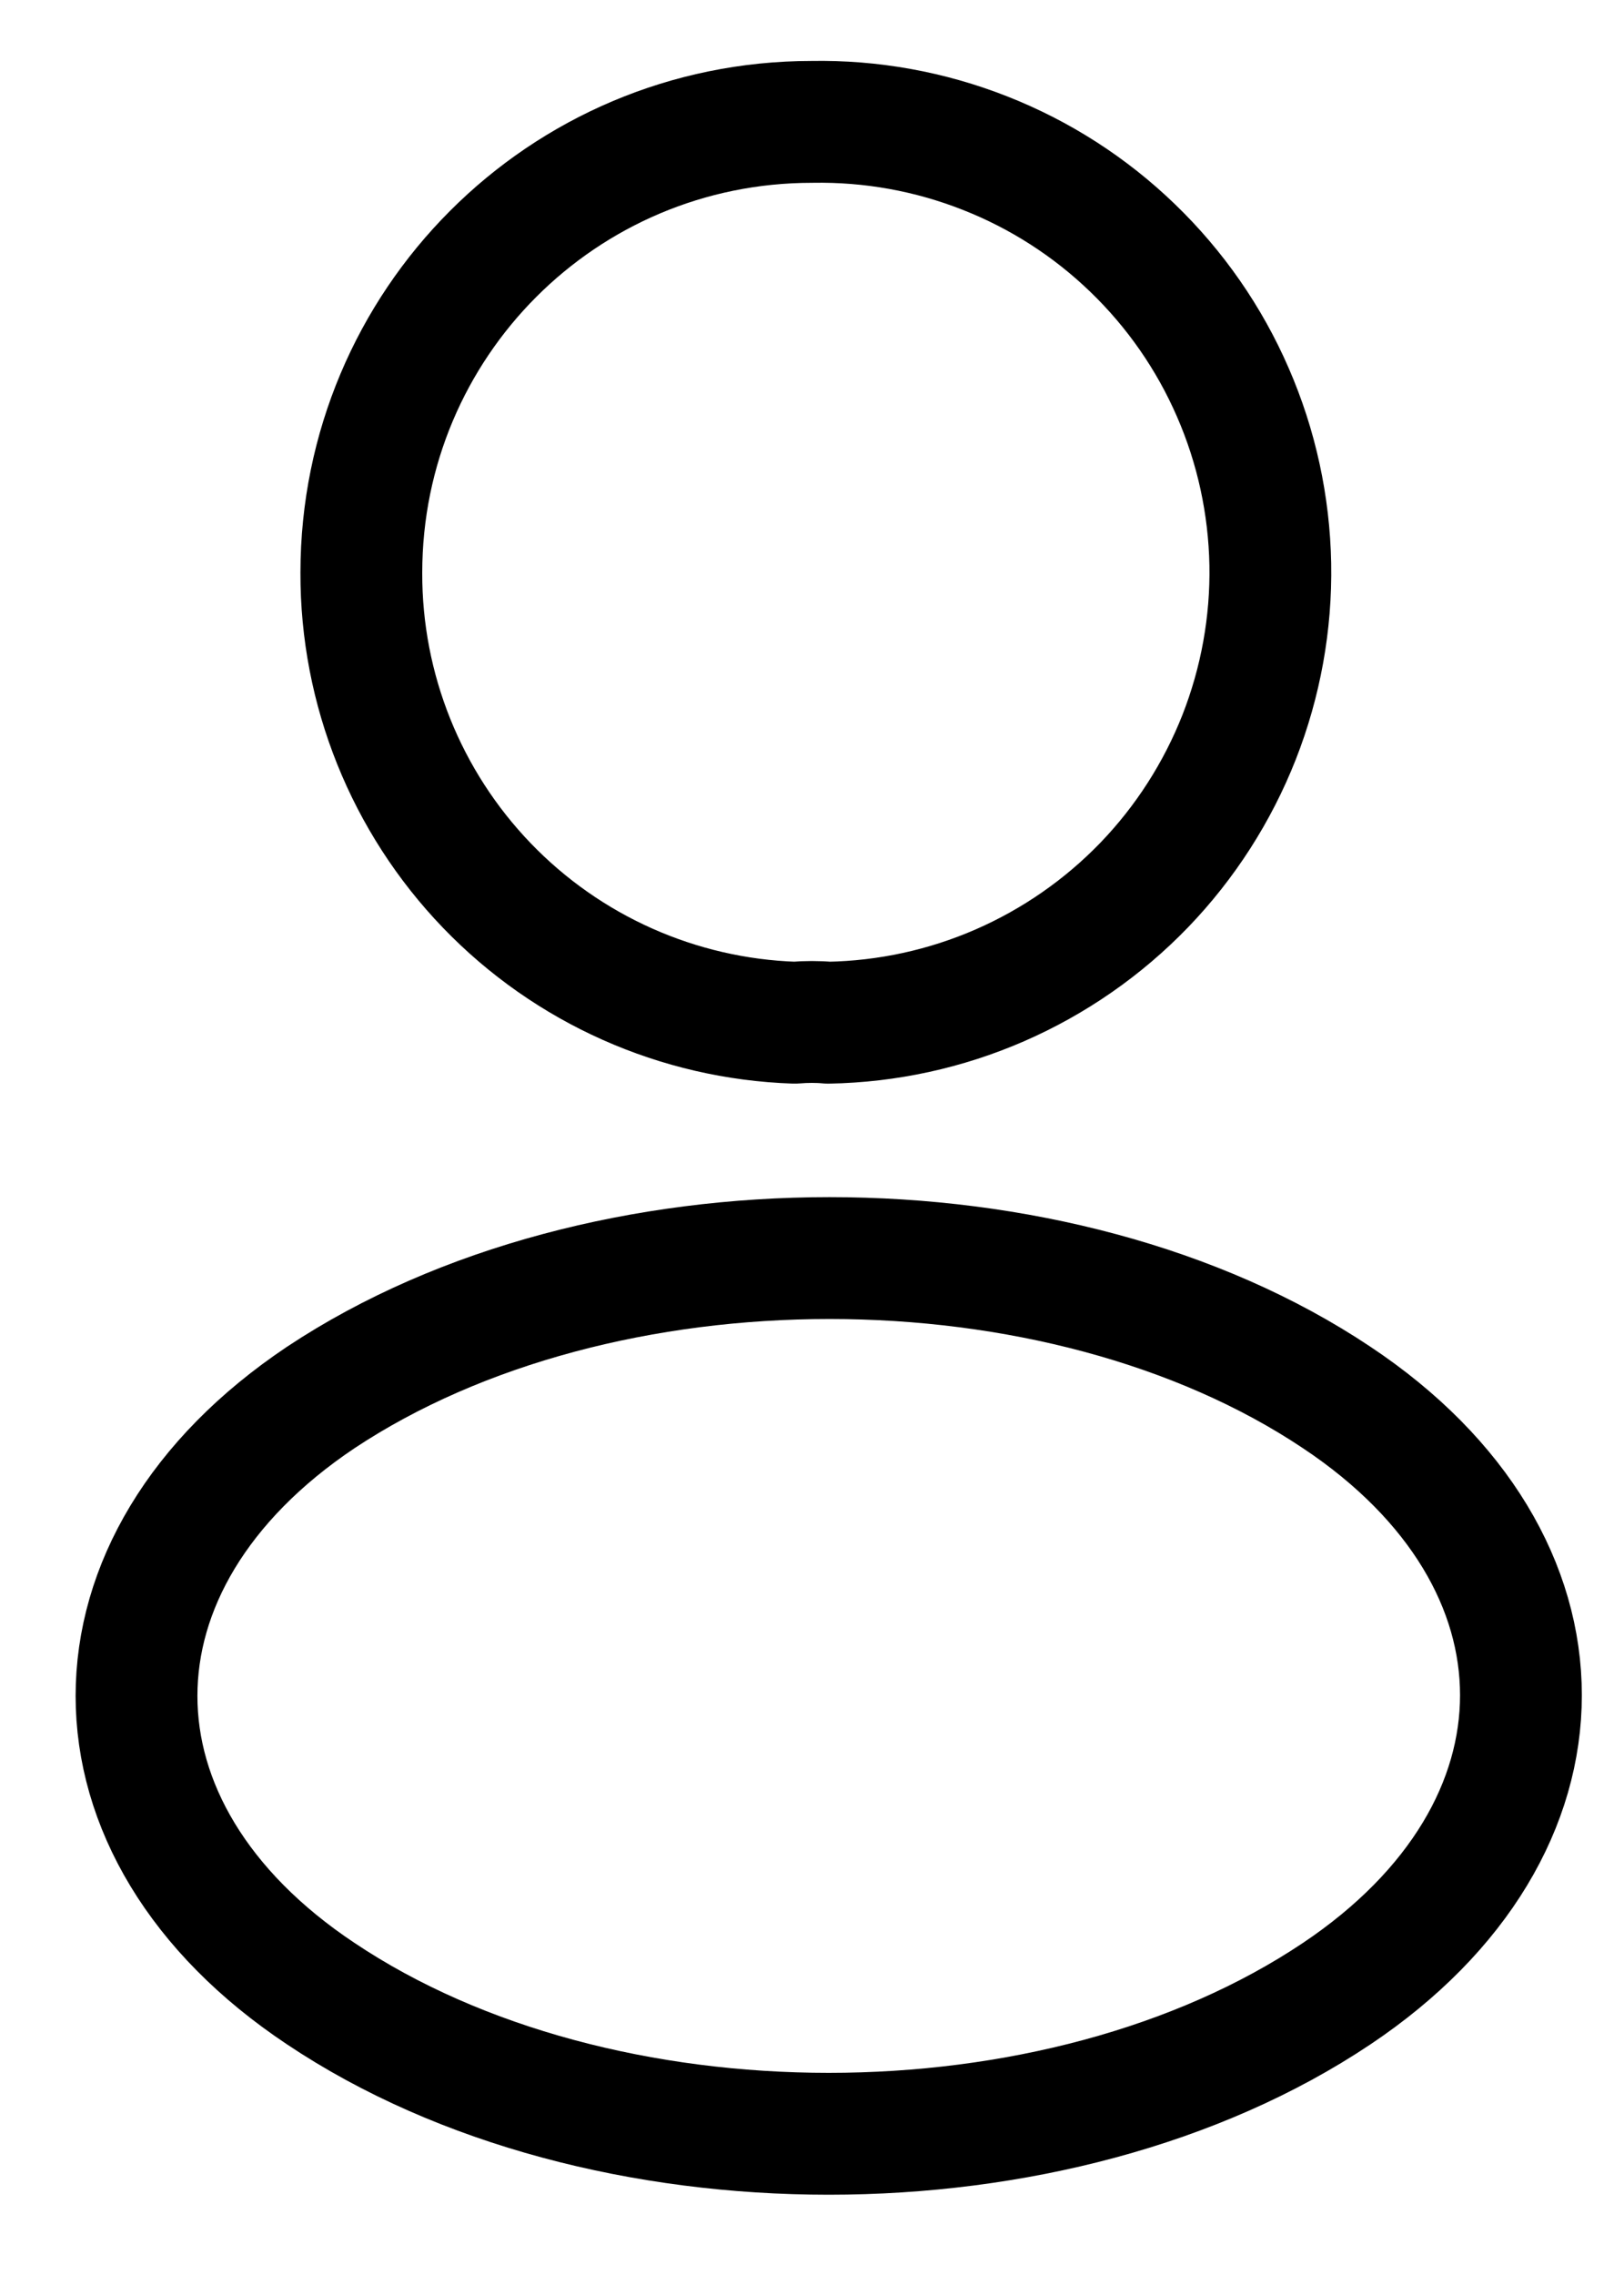 <svg width="20" height="28" viewBox="0 0 20 28" fill="none" xmlns="http://www.w3.org/2000/svg">
<path d="M10.2 12.587C10.075 12.575 9.925 12.575 9.787 12.587C8.353 12.539 6.993 11.934 5.997 10.9C5.001 9.866 4.446 8.485 4.45 7.05C4.45 3.987 6.925 1.5 10 1.5C10.728 1.487 11.451 1.617 12.129 1.884C12.807 2.15 13.425 2.547 13.949 3.053C14.473 3.558 14.893 4.162 15.183 4.83C15.474 5.497 15.63 6.216 15.644 6.944C15.657 7.672 15.526 8.395 15.26 9.073C14.993 9.75 14.596 10.369 14.091 10.893C13.585 11.417 12.981 11.836 12.314 12.127C11.646 12.418 10.928 12.574 10.2 12.587ZM3.95 17.2C0.925 19.225 0.925 22.525 3.95 24.537C7.387 26.837 13.025 26.837 16.462 24.537C19.487 22.512 19.487 19.212 16.462 17.2C13.037 14.912 7.4 14.912 3.95 17.2Z" stroke="black" stroke-width="1.5" stroke-linecap="round" stroke-linejoin="round"/>
</svg>
